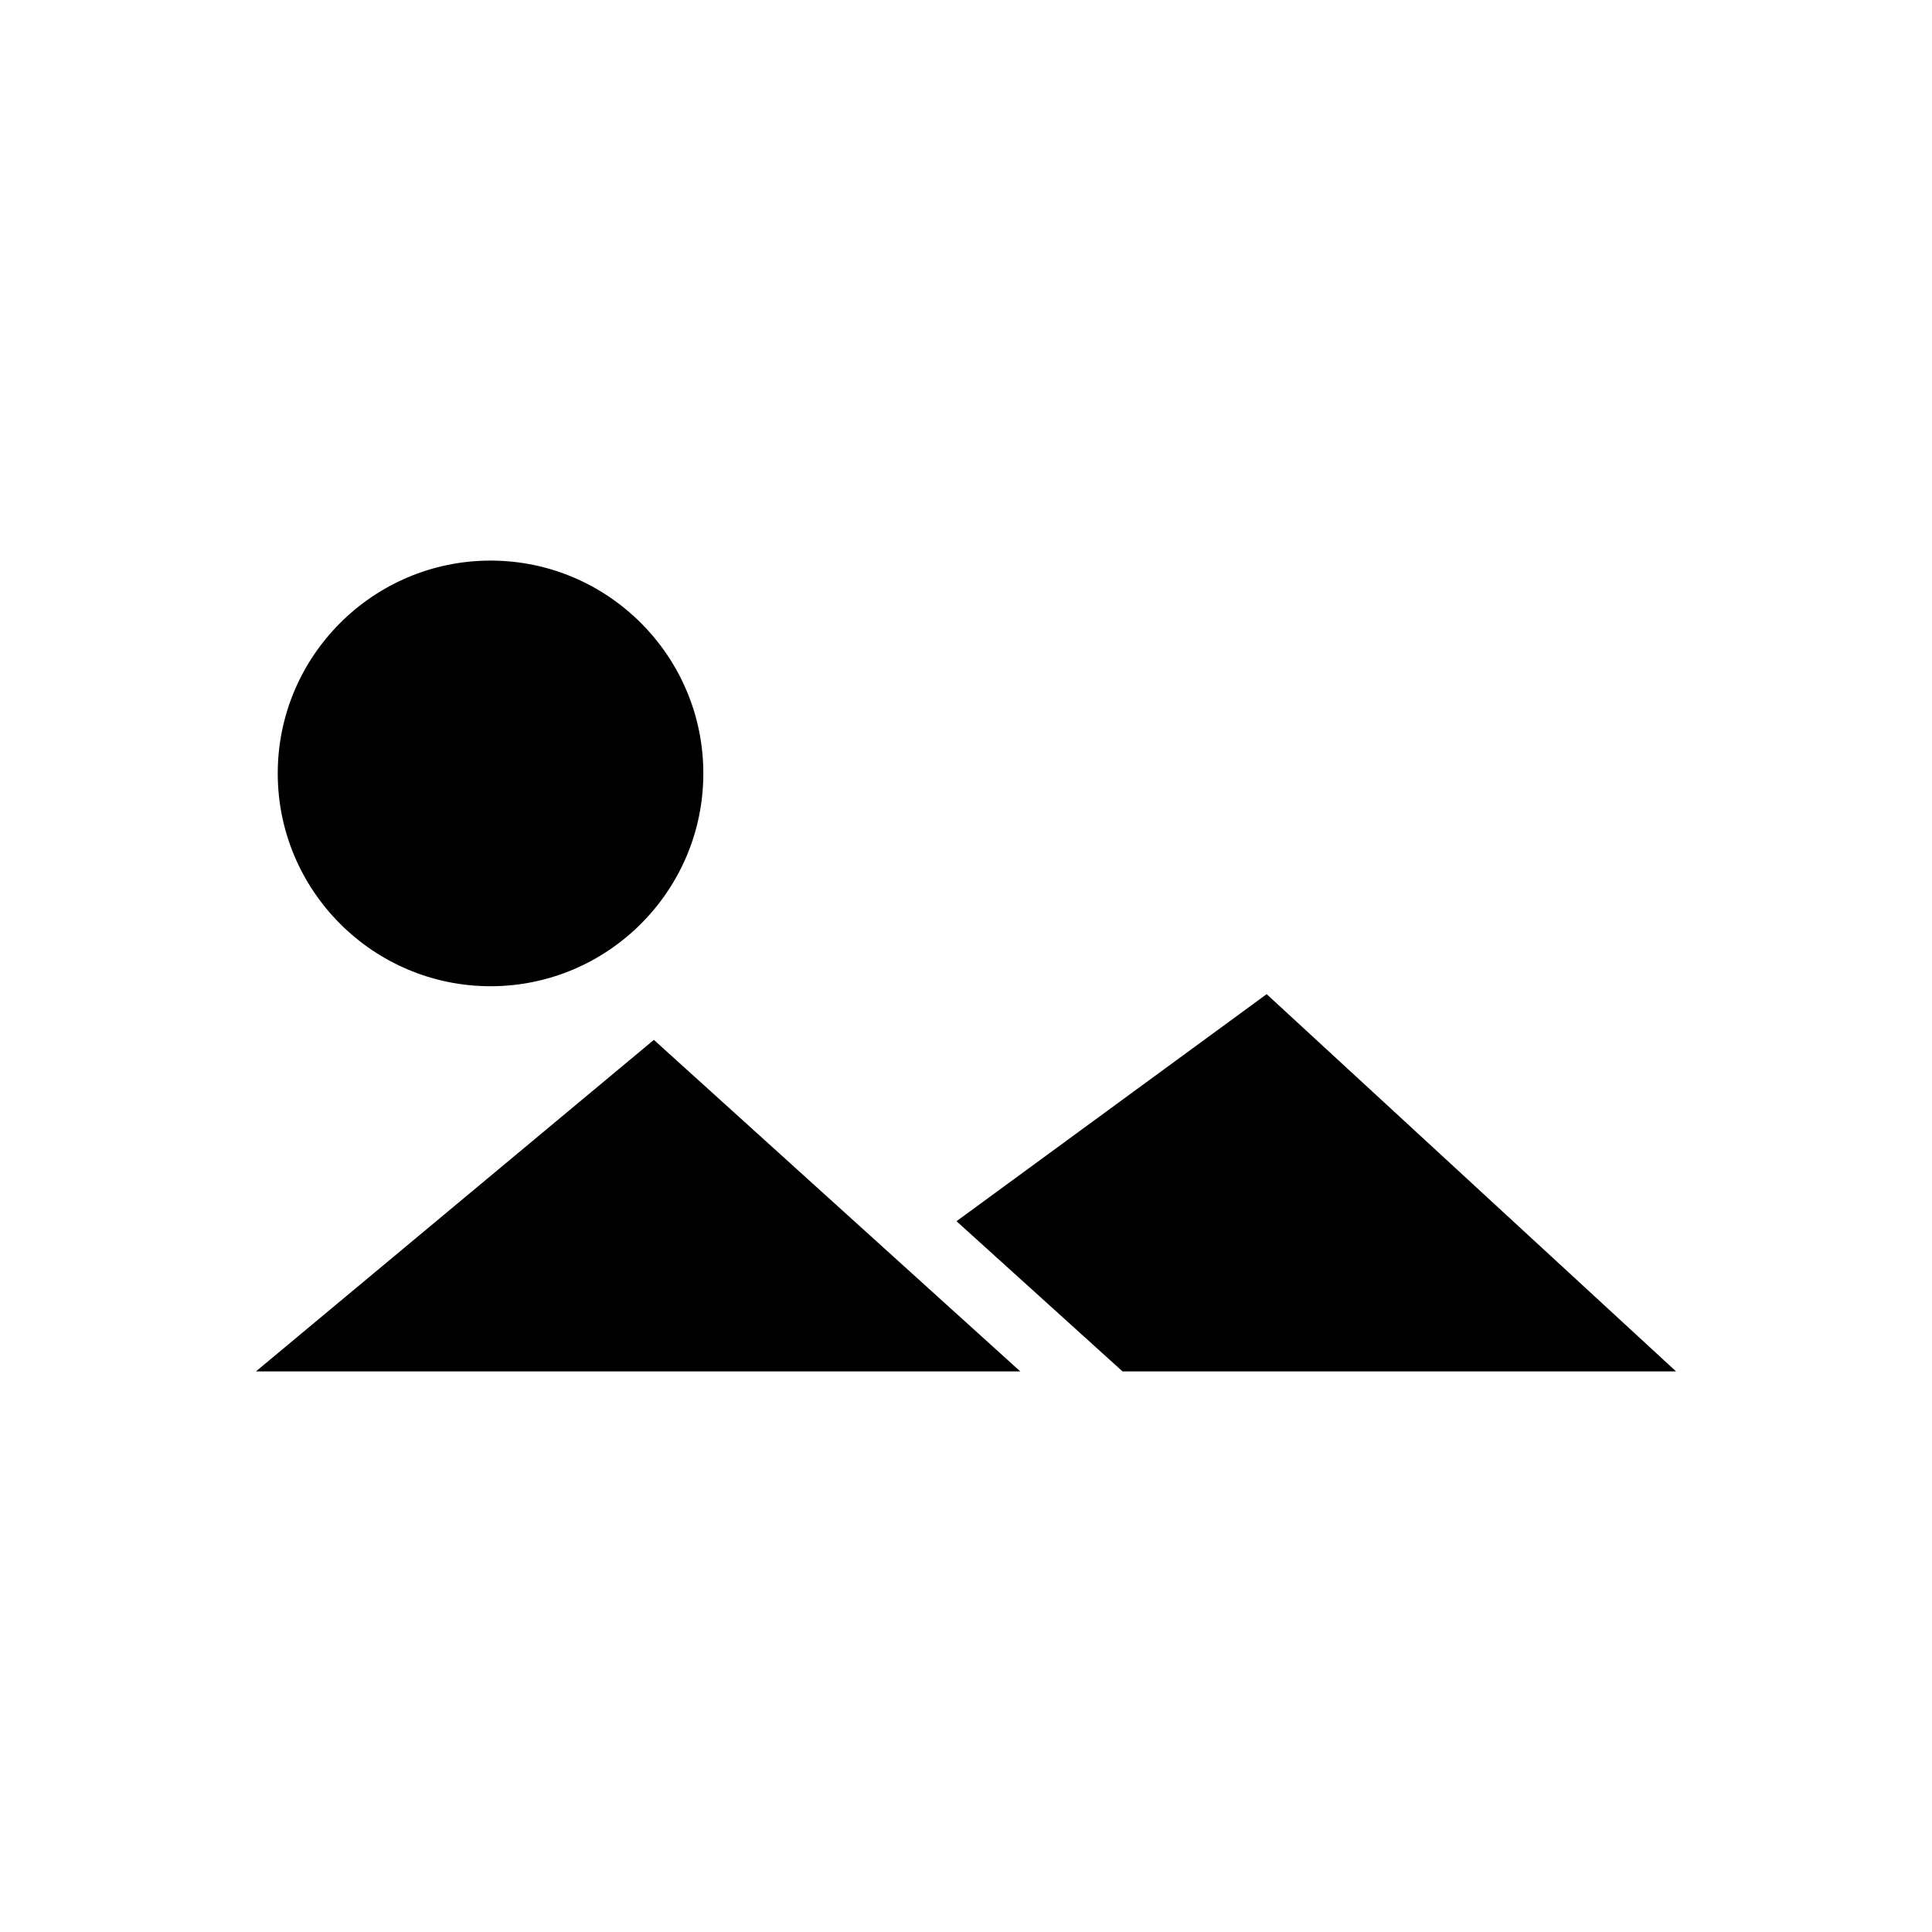 <?xml version="1.0" encoding="UTF-8"?>
<!-- Uploaded to: ICON Repo, www.iconrepo.com, Generator: ICON Repo Mixer Tools -->
<svg fill="#000000" width="800px" height="800px" version="1.1" viewBox="144 144 512 512" xmlns="http://www.w3.org/2000/svg">
 <g>
  <path d="m274 405.36c31.094 0 56.391-25.301 56.391-56.402 0-31.094-25.297-56.395-56.391-56.395s-56.395 25.301-56.395 56.395c0 31.102 25.301 56.402 56.395 56.402z"/>
  <path d="m479.68 407.46-82.195 60.176 44 39.801h146.69z"/>
  <path d="m211.82 507.44h202.57l-97.105-87.863z"/>
 </g>
</svg>